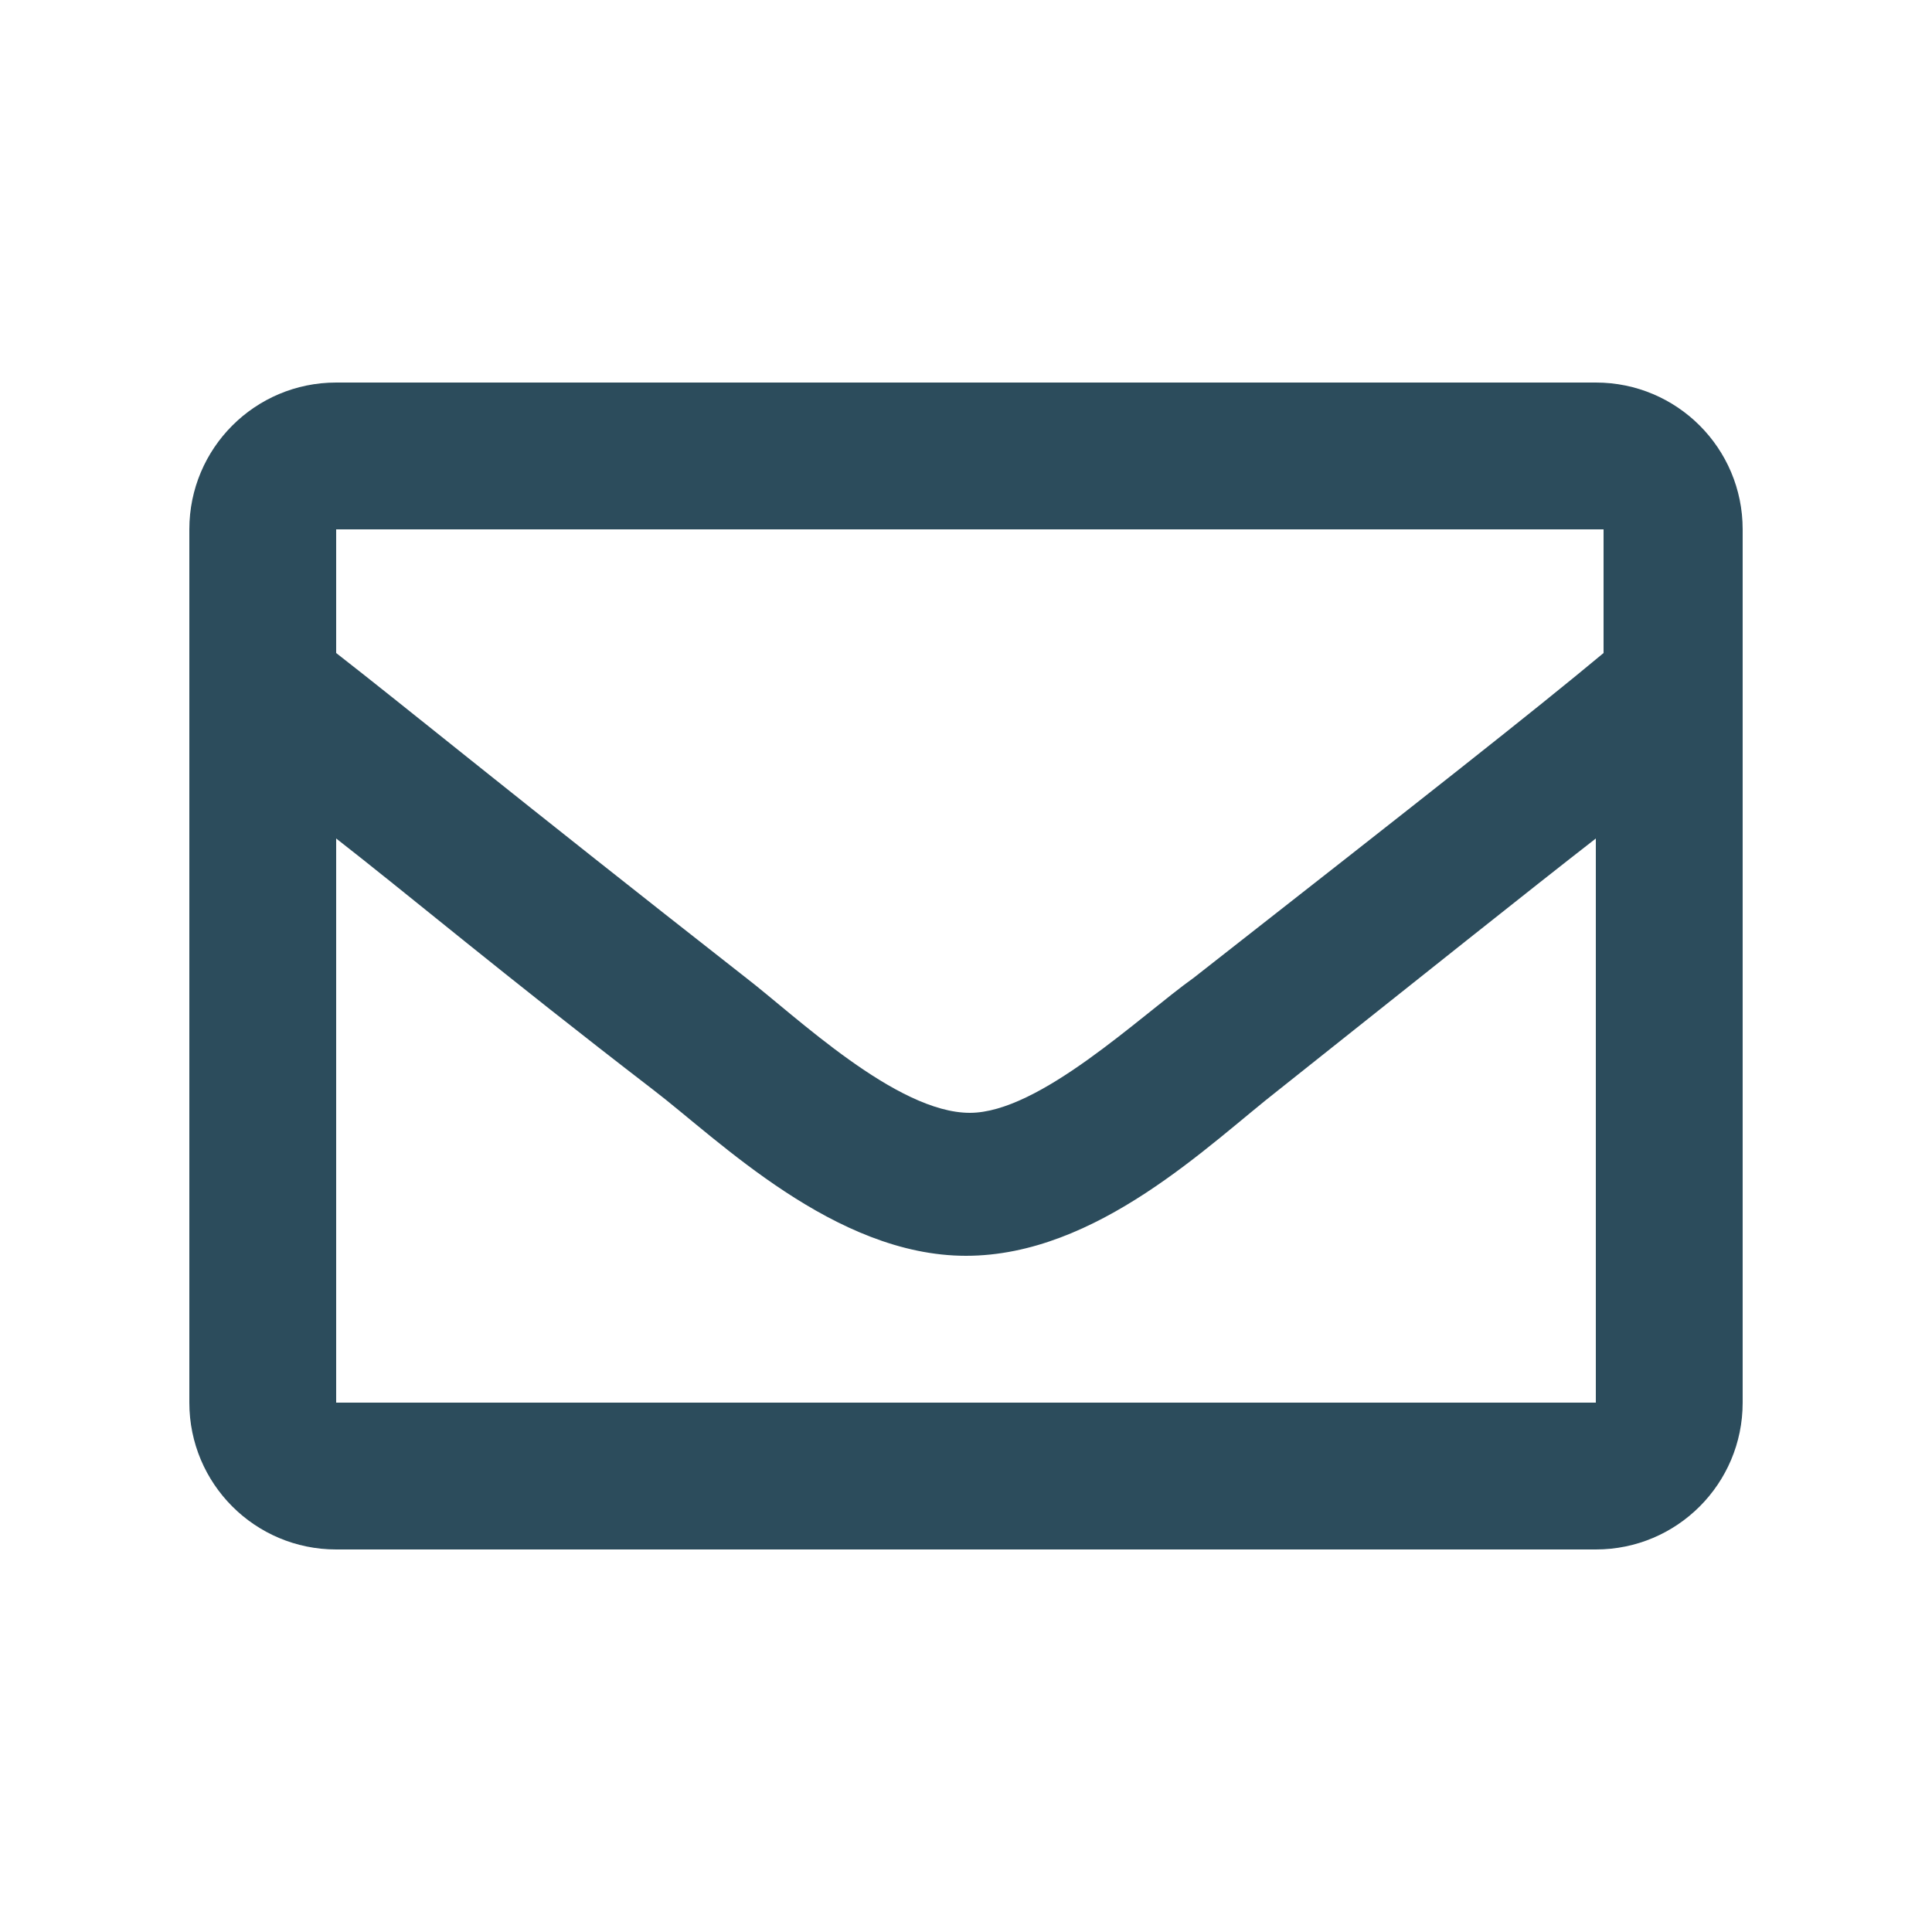 <?xml version="1.0" encoding="utf-8"?>
<!-- Generator: Adobe Illustrator 27.0.0, SVG Export Plug-In . SVG Version: 6.00 Build 0)  -->
<svg version="1.1" id="Layer_1" xmlns="http://www.w3.org/2000/svg" xmlns:xlink="http://www.w3.org/1999/xlink" x="0px" y="0px"
	 viewBox="0 0 50 50" style="enable-background:new 0 0 50 50;" xml:space="preserve">
<style type="text/css">
	.st0{fill:#2C4C5C;}
</style>
<path d="M-75.6,45V31h4.7l0.9-5.8h-5.6v-3.8c0-1.6,0.8-3.1,3.3-3.1h2.5v-4.9c0,0-2.3-0.4-4.5-0.4c-4.6,0-7.6,2.8-7.6,7.8v4.4H-87V31
	h5.1v14c-9.6-1.5-17-9.8-17-19.9C-98.9,14-89.9,5-78.8,5s20.1,9,20.1,20.1C-58.7,35.2-66,43.5-75.6,45z"/>
<g>
	<path d="M225.1-81.4h-31.6c-2.4,0-4.3,1.9-4.3,4.3v31.6c0,2.4,1.9,4.3,4.3,4.3h31.6c2.4,0,4.3-1.9,4.3-4.3v-31.6
		C229.5-79.5,227.5-81.4,225.1-81.4z M223.2-54.1l-1.3,5.6c-0.1,0.6-0.7,1-1.3,1c-13.8,0-25.1-11.2-25.1-25.1c0-0.6,0.4-1.1,1-1.3
		l5.6-1.3c0.6-0.1,1.2,0.2,1.5,0.8l2.6,6.1c0.2,0.5,0.1,1.2-0.4,1.5l-3.3,2.7c1.9,4.1,5.3,7.6,9.6,9.6l2.7-3.3
		c0.4-0.4,1-0.6,1.5-0.4l6.1,2.6C223-55.3,223.3-54.7,223.2-54.1z"/>
</g>
<path d="M-52.3-9.9c-0.2,3.2-0.9,6.1-3.2,8.4c-2.3,2.4-5.2,3.1-8.4,3.2c-3.3,0.2-13.3,0.2-16.6,0c-3.2-0.2-6.1-0.9-8.4-3.2
	c-2.4-2.3-3.1-5.2-3.2-8.4c-0.2-3.3-0.2-13.3,0-16.6c0.2-3.2,0.9-6.1,3.2-8.4c2.4-2.3,5.2-3.1,8.4-3.2c3.3-0.2,13.3-0.2,16.6,0
	c3.2,0.2,6.1,0.9,8.4,3.2c2.4,2.3,3.1,5.2,3.2,8.4C-52.1-23.2-52.1-13.2-52.3-9.9z M-55.7-18.2c0-2.9,0.2-9.2-0.8-11.8
	c-0.7-1.8-2.1-3.1-3.8-3.8c-2.6-1-8.9-0.8-11.8-0.8s-9.2-0.2-11.8,0.8c-1.8,0.7-3.1,2.1-3.8,3.8c-1,2.6-0.8,8.9-0.8,11.8
	S-88.7-9-87.7-6.4c0.7,1.8,2.1,3.1,3.8,3.8c2.6,1,8.9,0.8,11.8,0.8s9.2,0.2,11.8-0.8c1.8-0.7,3.1-2.1,3.8-3.8
	C-55.5-9-55.7-15.3-55.7-18.2z M-61.9-18.2c0,5.7-4.6,10.3-10.3,10.3c-5.7,0-10.3-4.6-10.3-10.3s4.6-10.3,10.3-10.3
	S-61.9-23.9-61.9-18.2z M-65.5-18.2c0-3.7-3-6.7-6.7-6.7s-6.7,3-6.7,6.7s3,6.7,6.7,6.7C-68.5-11.5-65.5-14.5-65.5-18.2z M-61.5-26.5
	c-1.3,0-2.4-1.1-2.4-2.4s1.1-2.4,2.4-2.4c1.3,0,2.4,1.1,2.4,2.4S-60.2-26.5-61.5-26.5z"/>
<path d="M26.9-50.5v31.6c0,2.4-1.9,4.3-4.3,4.3H-8.9c-2.4,0-4.3-1.9-4.3-4.3v-31.6c0-2.4,1.9-4.3,4.3-4.3h31.6
	C25-54.8,26.9-52.9,26.9-50.5z M21.2-43.6c-1.1,0.5-2.2,0.8-3.4,0.9c1.2-0.7,2.1-1.9,2.6-3.2c-1.1,0.7-2.4,1.2-3.7,1.4
	c-1.1-1.1-2.6-1.9-4.3-1.9c-3.6,0-6.6,3.2-5.7,7.2c-4.9-0.3-9.2-2.6-12.1-6.2c-0.5,0.9-0.8,1.9-0.8,3l0,0c0,1.7,1.2,3.9,2.6,4.9
	c-1,0-1.9-0.3-2.7-0.7v0.1c0,2.9,2,5.2,4.7,5.8c-0.9,0.2-1.7,0.2-2.7,0.1c0.7,2.3,2.9,4,5.5,4.1c-2,1.6-4.5,2.5-7.3,2.5
	c-0.5,0-0.9,0-1.4-0.1c2.6,1.7,5.7,2.6,9,2.6c10.8,0,16.7-9,16.7-16.7c0-0.3,0-0.5,0-0.8C19.4-41.4,20.4-42.4,21.2-43.6z"/>
<path class="st0" d="M45.1,13.7v22.6c0,2.1-1.7,3.8-3.8,3.8H8.7c-2.1,0-3.8-1.7-3.8-3.8V13.7c0-2.1,1.7-3.8,3.8-3.8h32.6
	C43.4,9.9,45.1,11.6,45.1,13.7z M8.7,13.7v3.2c1.8,1.4,4.6,3.7,10.6,8.4c1.3,1,3.9,3.5,5.8,3.5c1.8,0,4.4-2.5,5.8-3.5
	c6-4.7,8.8-6.9,10.6-8.4v-3.2H8.7z M41.3,36.3V21.7c-1.8,1.4-4.3,3.4-8.2,6.5c-1.8,1.4-4.7,4.3-8.1,4.3s-6.4-3-8.1-4.3
	c-3.9-3-6.4-5.1-8.2-6.5v14.6C8.7,36.3,41.3,36.3,41.3,36.3z"/>
</svg>
